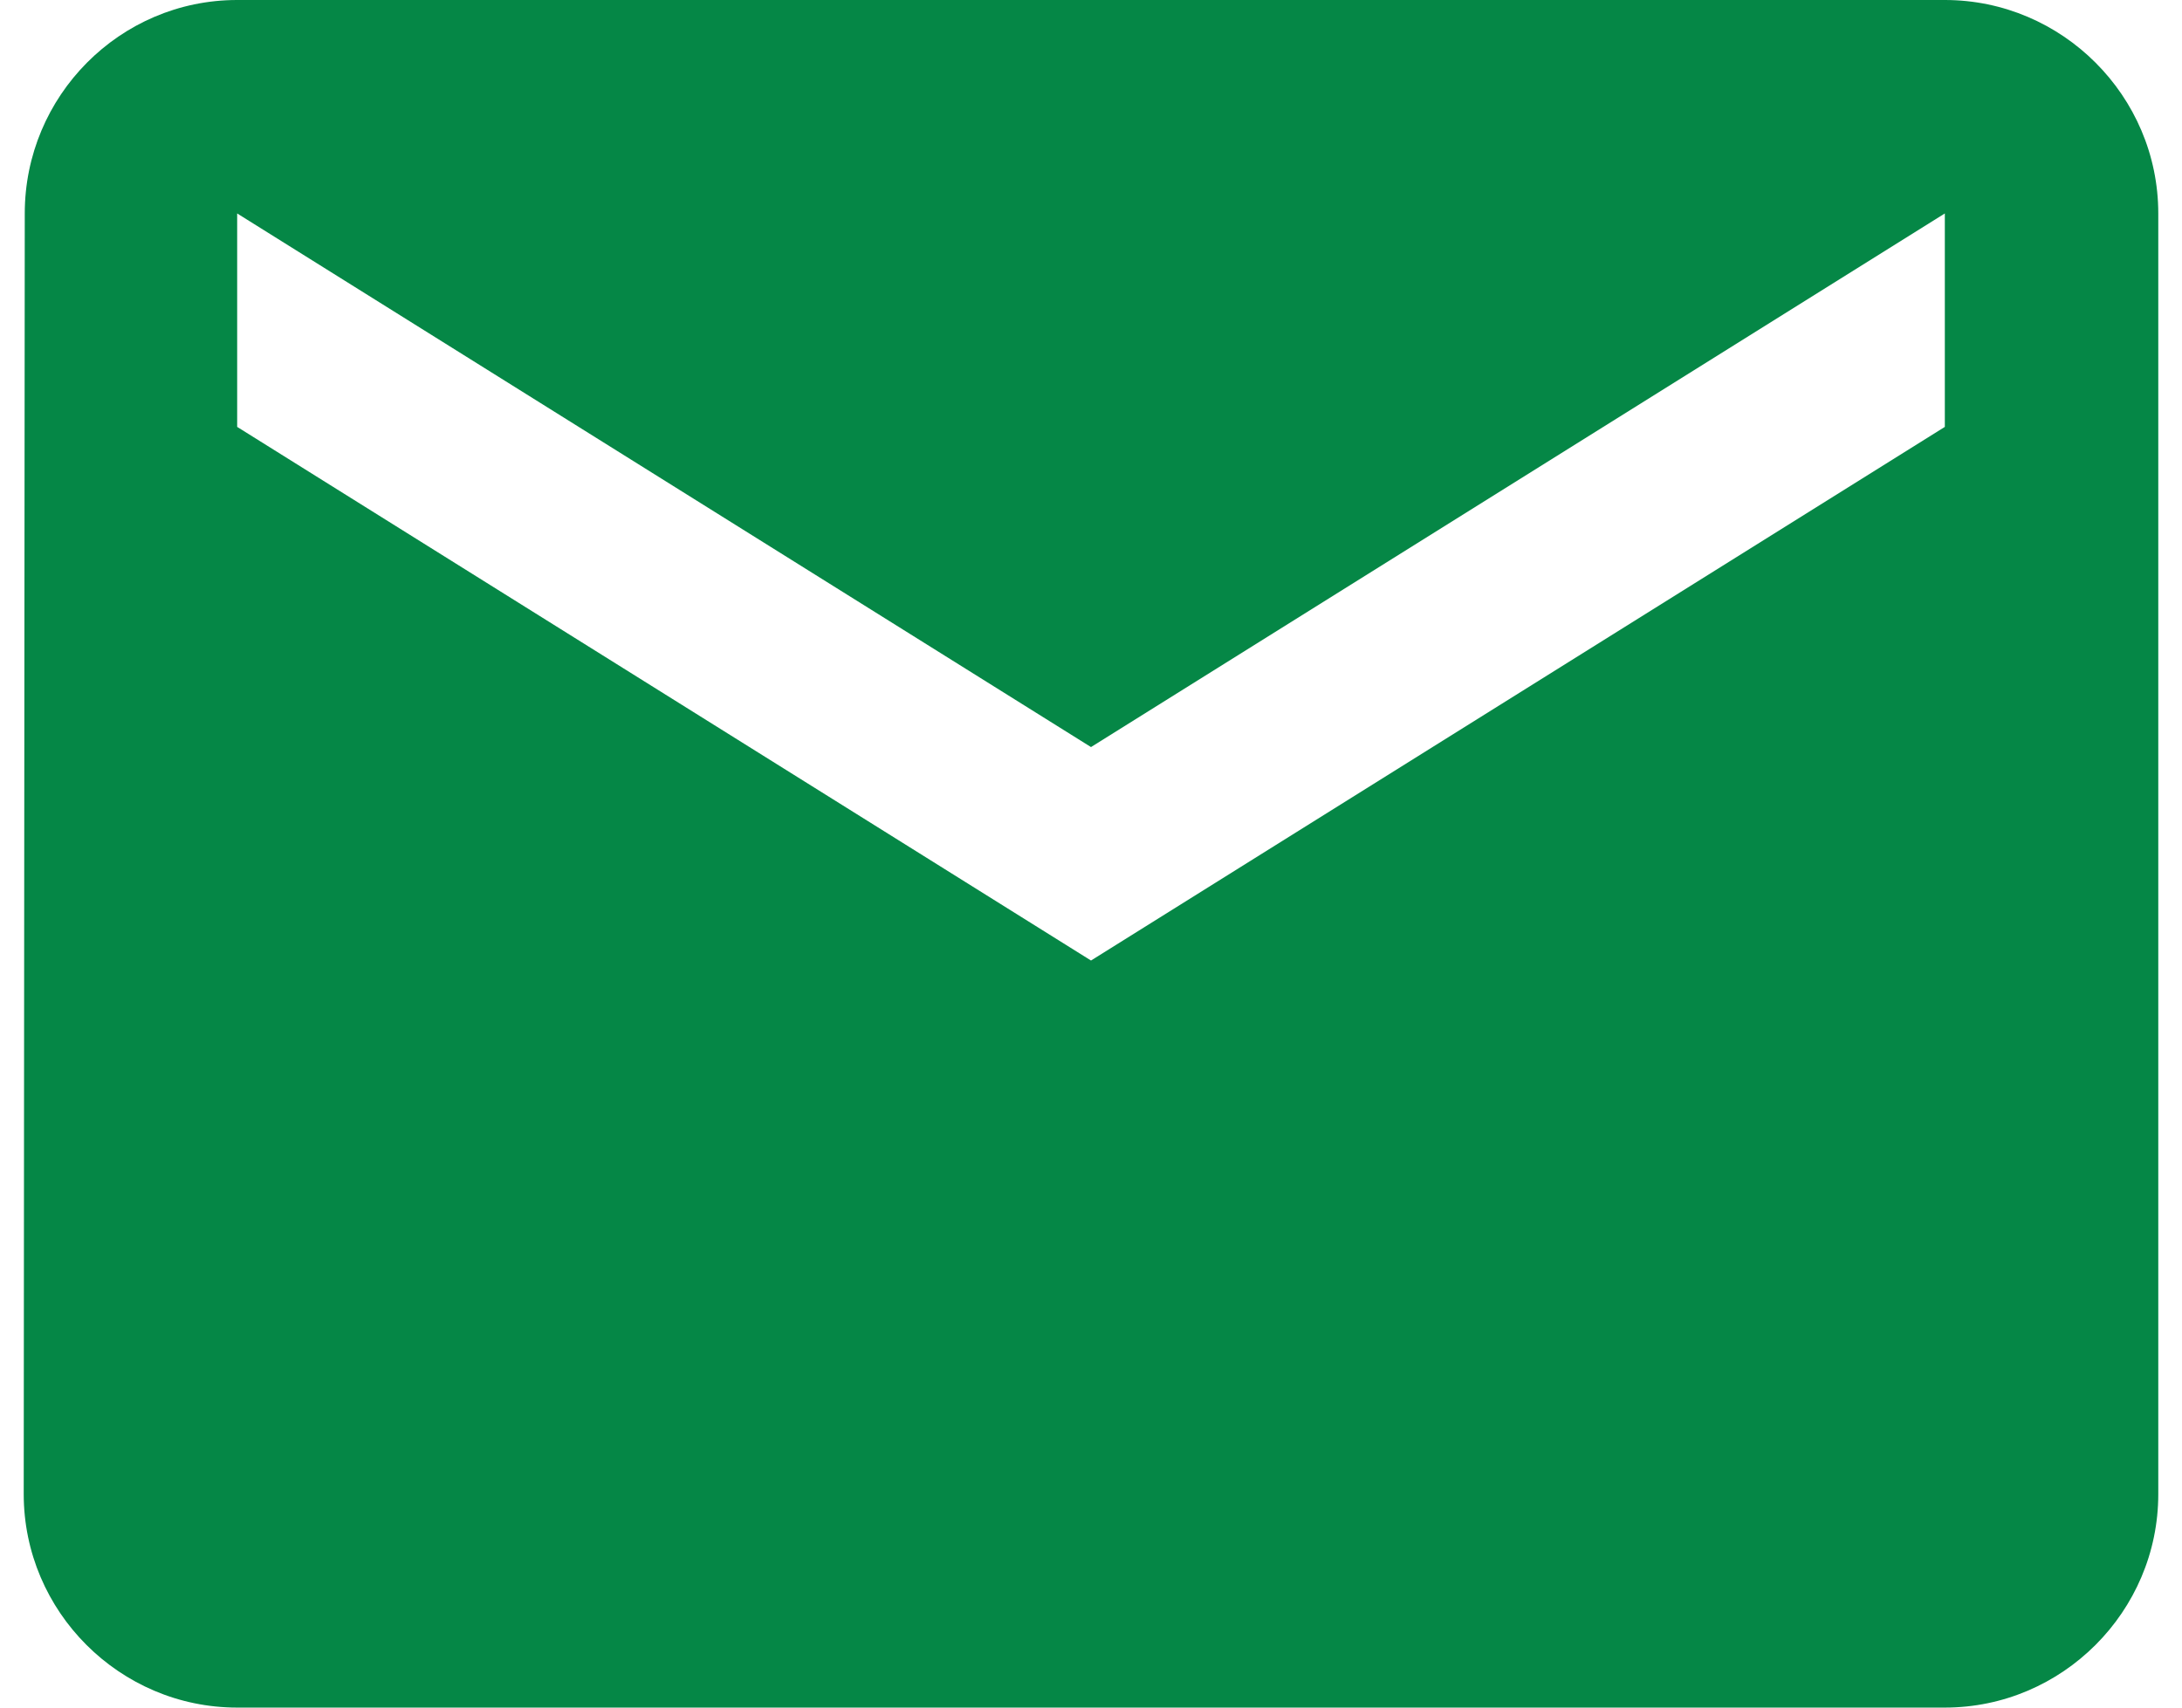 <svg width="46" height="36" viewBox="0 0 46 36" fill="none" xmlns="http://www.w3.org/2000/svg">
<path d="M41 0H5C2.525 0 0.522 2.025 0.522 4.5L0.5 31.5C0.5 33.975 2.525 36 5 36H41C43.475 36 45.5 33.975 45.5 31.5V4.5C45.5 2.025 43.475 0 41 0ZM41 9L23 20.25L5 9V4.5L23 15.75L41 4.5V9Z" fill="#058746"/>
</svg>
